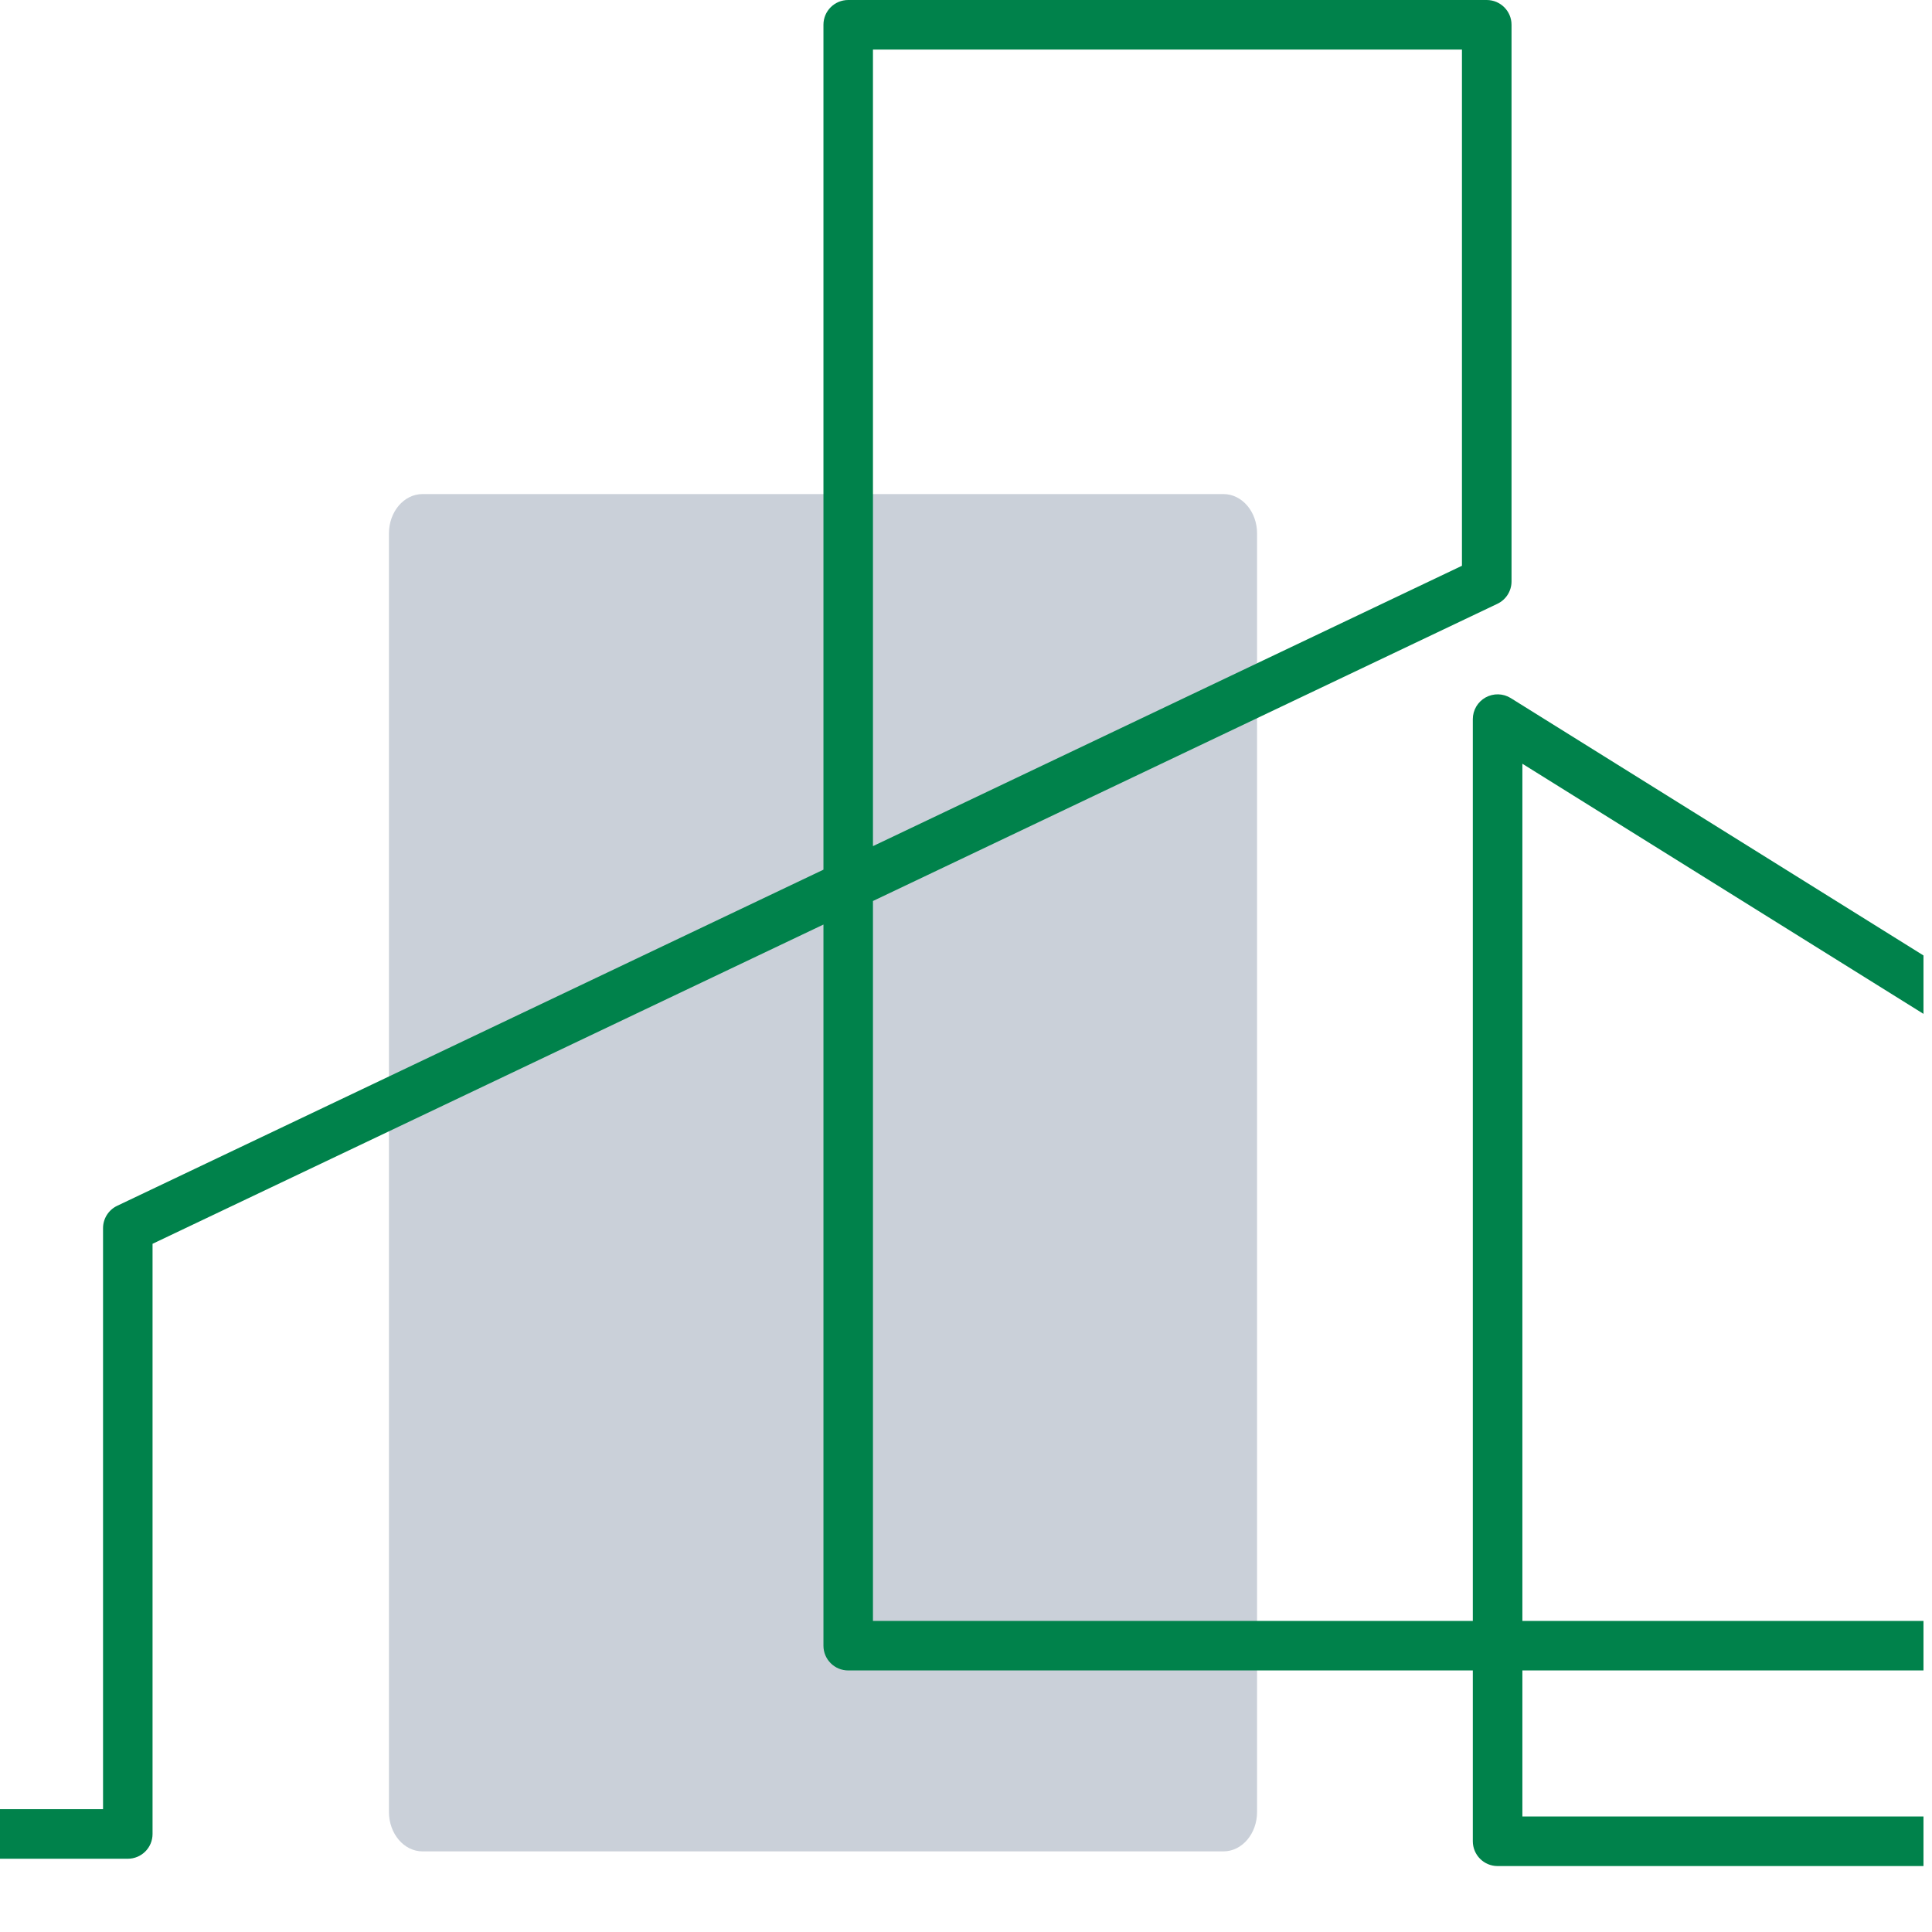 <svg xmlns="http://www.w3.org/2000/svg" xmlns:xlink="http://www.w3.org/1999/xlink" width="150" viewBox="0 0 112.5 112.5" height="150" preserveAspectRatio="xMidYMid meet"><defs><clipPath id="c3db8d4d76"><path d="M 0 0 L 112.004 0 L 112.004 109 L 0 109 Z M 0 0 "></path></clipPath></defs><g id="709c74b842"><path style=" stroke:none;fill-rule:nonzero;fill:#cad0d9;fill-opacity:1;" d="M 71.242 107.805 L 24.602 107.805 C 23.523 107.805 22.648 106.777 22.648 105.508 L 22.648 31.062 C 22.648 29.797 23.523 28.77 24.602 28.77 L 71.242 28.77 C 72.324 28.77 73.199 29.797 73.199 31.062 L 73.199 105.508 C 73.199 106.777 72.324 107.805 71.242 107.805 Z M 71.242 107.805 "></path><g clip-rule="nonzero" clip-path="url(#c3db8d4d76)"><path style=" stroke:none;fill-rule:nonzero;fill:#00824b;fill-opacity:1;" d="M 157.547 108.66 L 87.203 108.66 C 86.406 108.66 85.762 108.012 85.762 107.215 L 85.762 97.27 L 49.391 97.27 C 48.594 97.27 47.949 96.625 47.949 95.828 L 47.949 53.836 L 8.883 72.426 L 8.883 106.793 C 8.883 107.59 8.238 108.234 7.441 108.234 L -16.395 108.234 C -17.191 108.234 -17.836 107.59 -17.836 106.793 C -17.836 105.996 -17.191 105.348 -16.395 105.348 L 6 105.348 L 6 71.516 C 6 70.961 6.32 70.453 6.82 70.215 L 47.949 50.641 L 47.949 1.441 C 47.949 0.645 48.594 0 49.391 0 L 86.57 0 C 87.367 0 88.016 0.645 88.016 1.441 L 88.016 33.859 C 88.016 34.414 87.695 34.922 87.191 35.16 L 50.832 52.465 L 50.832 94.387 L 85.762 94.387 L 85.762 41.875 C 85.762 41.352 86.047 40.867 86.504 40.613 C 86.965 40.359 87.523 40.371 87.969 40.648 L 124.039 63.141 C 124.465 63.406 124.719 63.867 124.719 64.367 L 124.719 95.828 C 124.719 96.625 124.074 97.27 123.277 97.27 L 88.648 97.27 L 88.648 105.773 L 157.547 105.773 C 158.344 105.773 158.988 106.418 158.988 107.215 C 158.988 108.012 158.344 108.66 157.547 108.66 Z M 88.648 94.387 L 121.836 94.387 L 121.836 65.168 L 88.648 44.473 Z M 50.832 2.887 L 50.832 49.27 L 85.129 32.945 L 85.129 2.887 Z M 50.832 2.887 "></path></g></g></svg>
